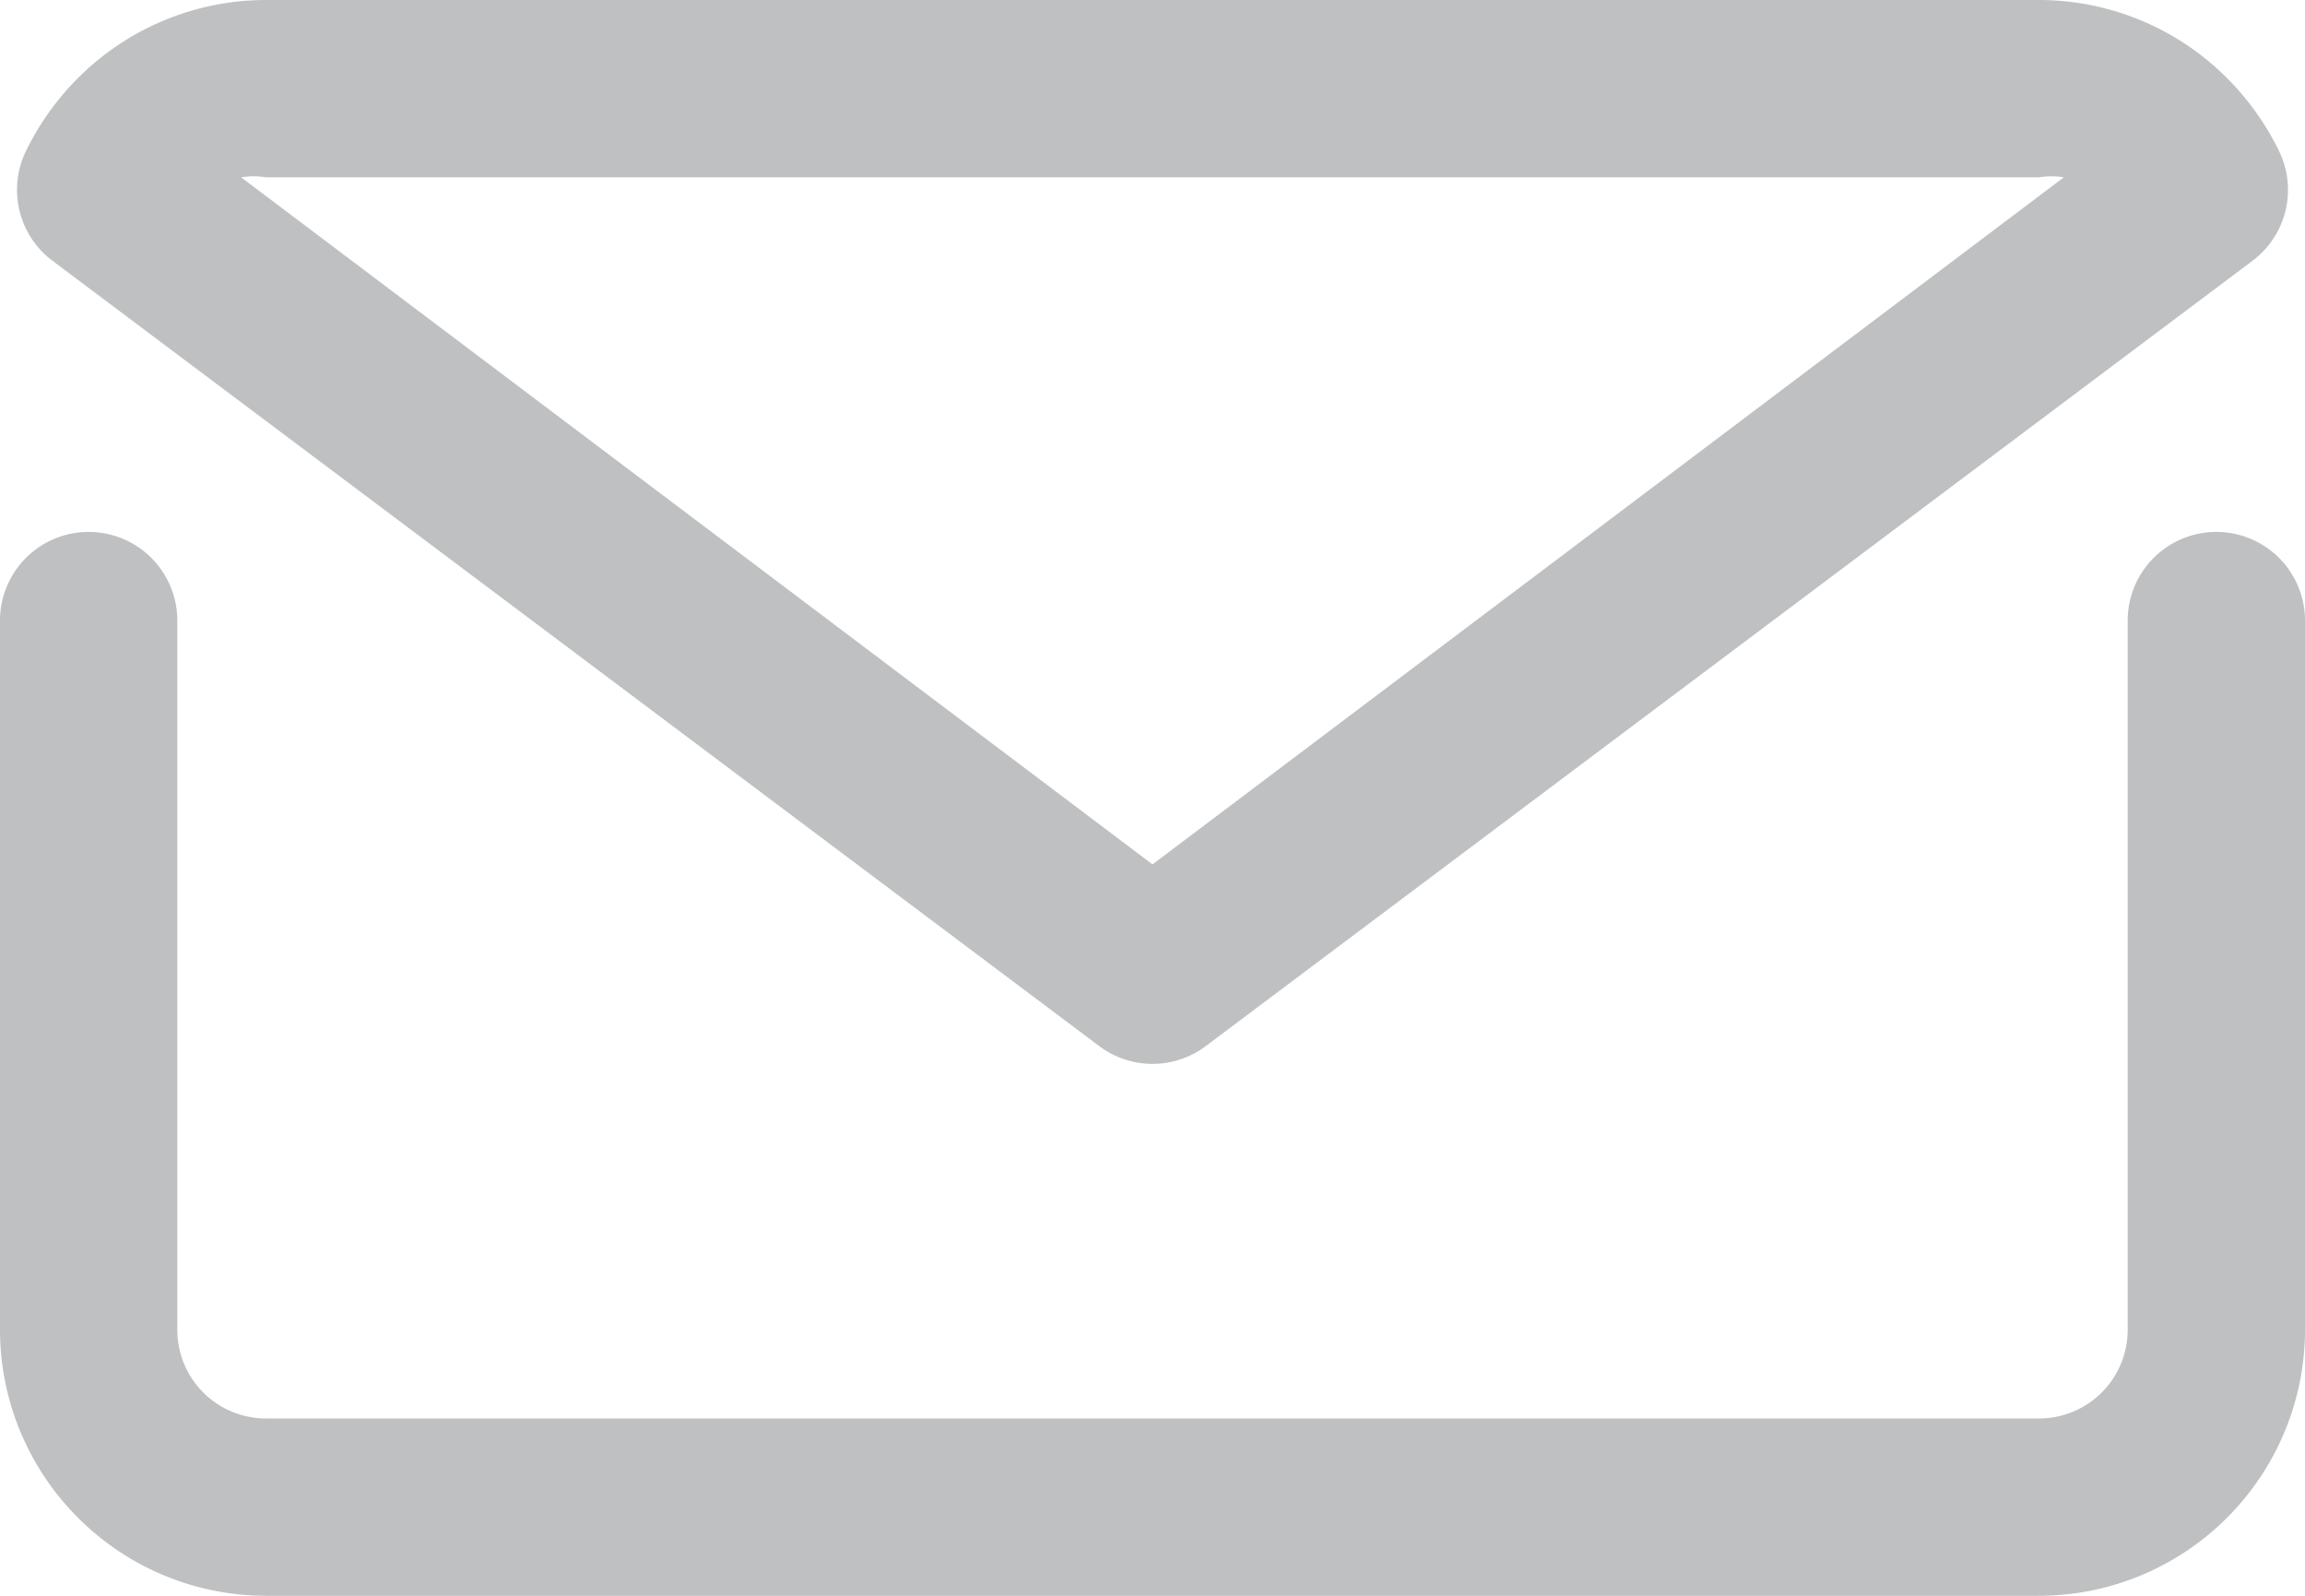<svg xmlns="http://www.w3.org/2000/svg" fill="#BEC0C1" viewBox="3 7 26 18"><g data-name="mail email e-mail letter"><path d="M28 13a1 1 0 00-1 1v8a1 1 0 01-1 1H6a1 1 0 01-1-1v-8a1 1 0 00-2 0v8a3 3 0 00.88 2.12A3 3 0 006 25h20a3 3 0 002.12-.88A3 3 0 0029 22v-8a1 1 0 00-1-1z"/><path d="M15.4 18.8a1 1 0 001.2 0l11.81-8.86a1 1 0 00.3-1.23 3.06 3.06 0 00-.59-.83A3 3 0 0026 7H6a3 3 0 00-2.12.88 3.06 3.06 0 00-.59.83 1 1 0 00.3 1.23zM6 9h20a.9.9 0 01.28 0L16 16.75 5.72 9A.9.9 0 016 9z"/></g></svg>
